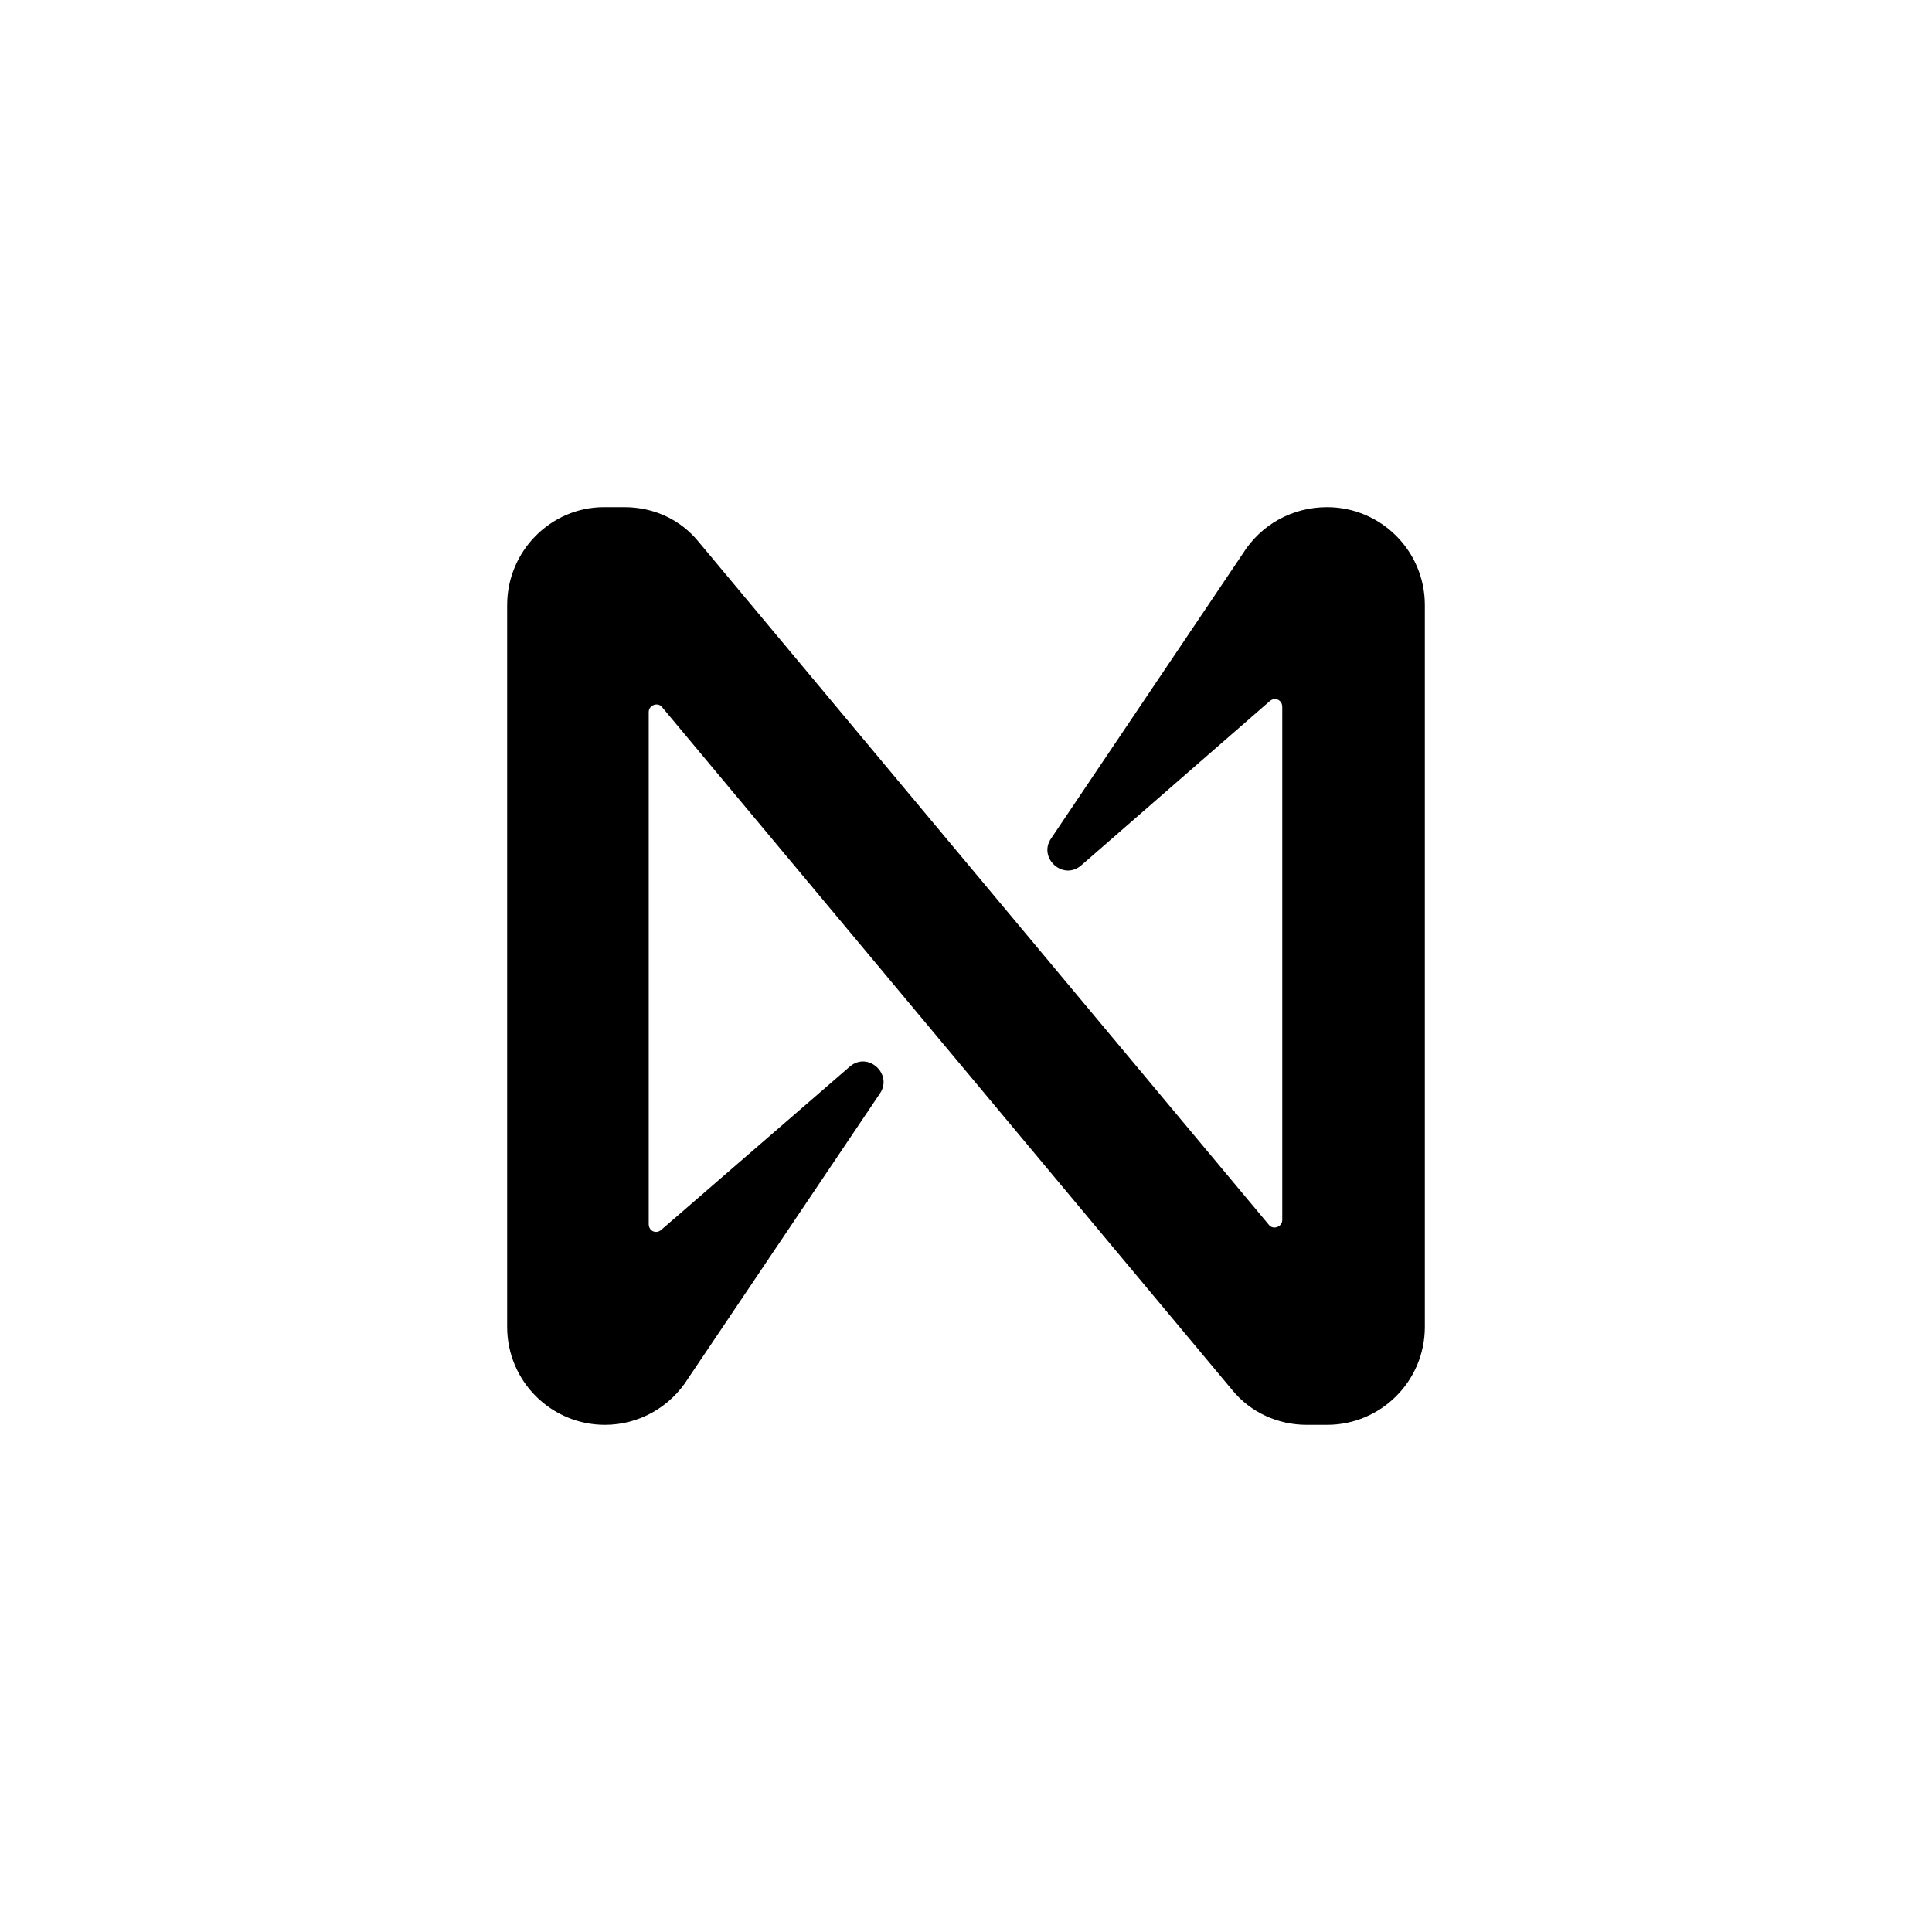 <svg width="80" height="80" viewBox="0 0 80 80" fill="none" xmlns="http://www.w3.org/2000/svg">
<path d="M51.451 22.942L43.522 34.722C42.973 35.524 44.028 36.496 44.787 35.82L52.589 29.022C52.8 28.853 53.096 28.98 53.096 29.276V50.513C53.096 50.809 52.716 50.936 52.547 50.724L28.929 22.436C28.17 21.507 27.073 21 25.85 21H25.007C22.814 21 21 22.816 21 25.053V54.947C21 57.184 22.814 59 25.049 59C26.441 59 27.748 58.282 28.507 57.058L36.436 45.278C36.984 44.476 35.93 43.504 35.171 44.18L27.369 50.936C27.158 51.104 26.862 50.978 26.862 50.682V29.487C26.862 29.191 27.242 29.064 27.411 29.276L51.029 57.564C51.788 58.493 52.927 59 54.108 59H54.951C57.187 59 59 57.184 59 54.947V25.053C59 22.816 57.187 21 54.951 21C53.517 21 52.21 21.718 51.451 22.942Z" fill="black"/>
</svg>
